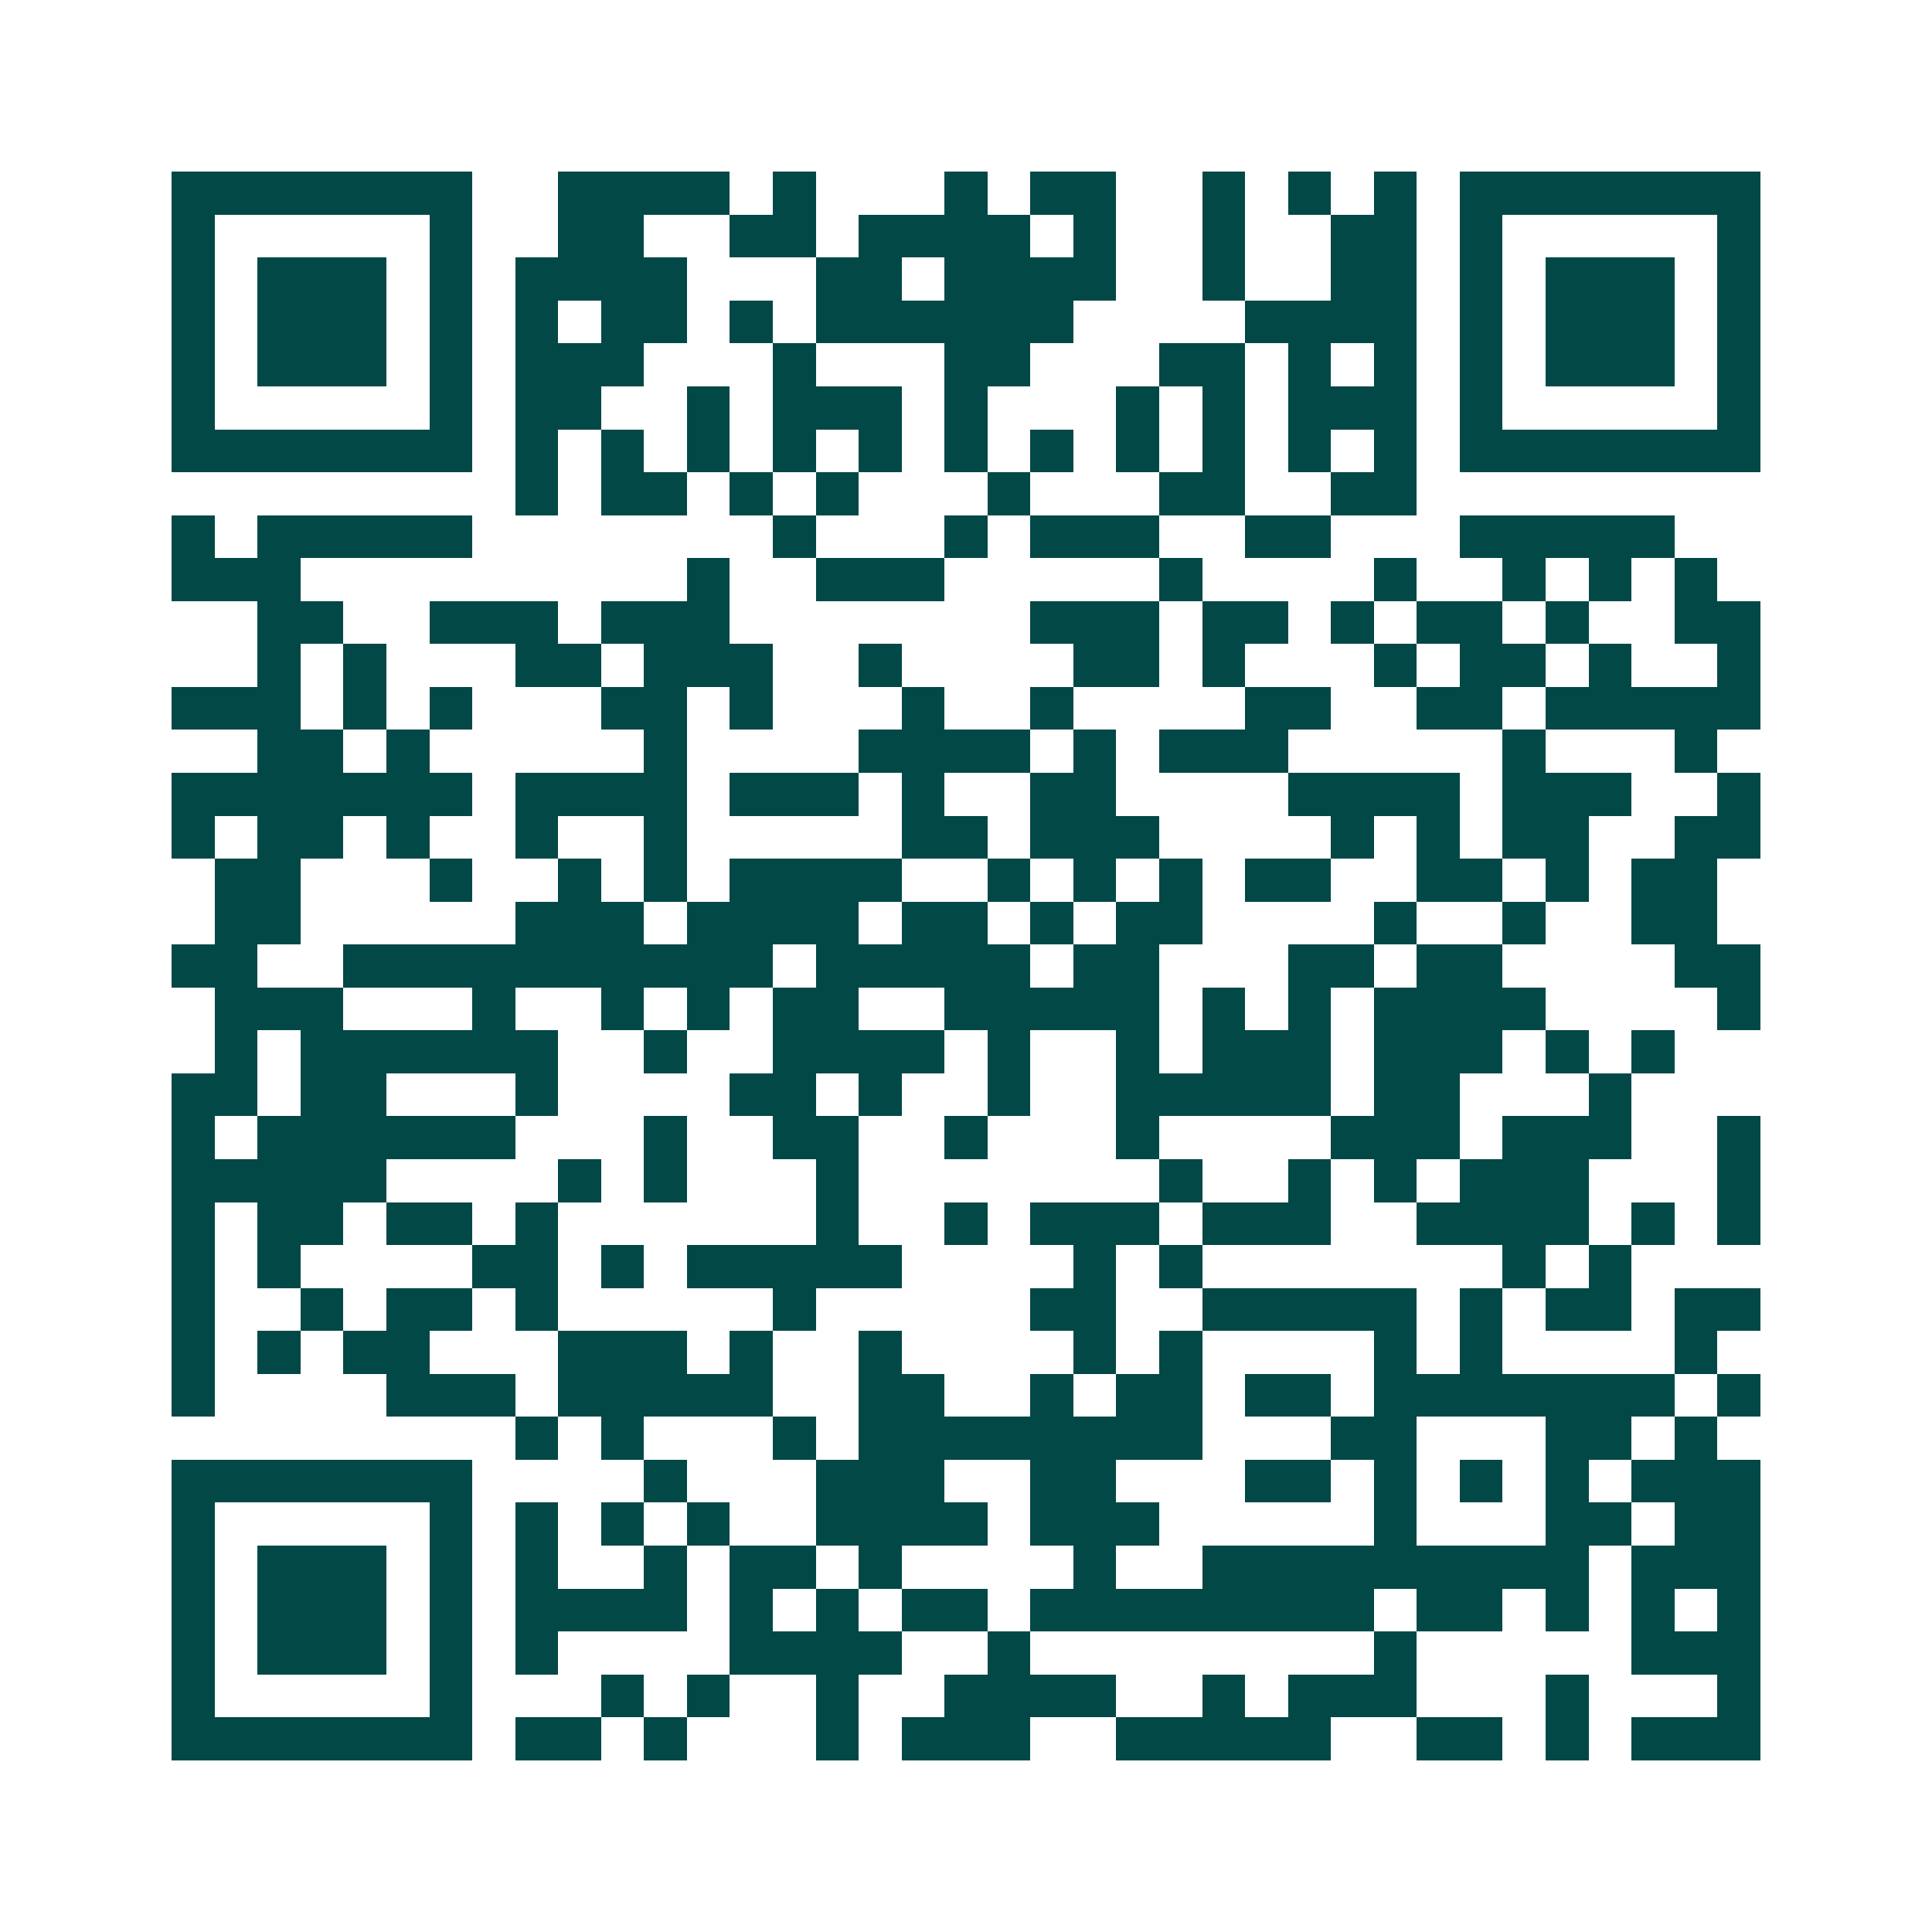<svg xmlns="http://www.w3.org/2000/svg" width="200" height="200" viewBox="0 0 45 45" shape-rendering="crispEdges"><path fill="#ffffff" d="M0 0h45v45H0z"/><path stroke="#014847" d="M4 4.5h7m2 0h4m1 0h1m3 0h1m1 0h2m2 0h1m1 0h1m1 0h1m1 0h7M4 5.5h1m5 0h1m2 0h2m2 0h2m1 0h4m1 0h1m2 0h1m2 0h2m1 0h1m5 0h1M4 6.5h1m1 0h3m1 0h1m1 0h4m3 0h2m1 0h4m2 0h1m2 0h2m1 0h1m1 0h3m1 0h1M4 7.5h1m1 0h3m1 0h1m1 0h1m1 0h2m1 0h1m1 0h6m4 0h4m1 0h1m1 0h3m1 0h1M4 8.5h1m1 0h3m1 0h1m1 0h3m3 0h1m3 0h2m3 0h2m1 0h1m1 0h1m1 0h1m1 0h3m1 0h1M4 9.5h1m5 0h1m1 0h2m2 0h1m1 0h3m1 0h1m3 0h1m1 0h1m1 0h3m1 0h1m5 0h1M4 10.5h7m1 0h1m1 0h1m1 0h1m1 0h1m1 0h1m1 0h1m1 0h1m1 0h1m1 0h1m1 0h1m1 0h1m1 0h7M12 11.5h1m1 0h2m1 0h1m1 0h1m3 0h1m3 0h2m2 0h2M4 12.5h1m1 0h5m7 0h1m3 0h1m1 0h3m2 0h2m3 0h5M4 13.5h3m9 0h1m2 0h3m5 0h1m4 0h1m2 0h1m1 0h1m1 0h1M6 14.5h2m2 0h3m1 0h3m7 0h3m1 0h2m1 0h1m1 0h2m1 0h1m2 0h2M6 15.5h1m1 0h1m3 0h2m1 0h3m2 0h1m4 0h2m1 0h1m3 0h1m1 0h2m1 0h1m2 0h1M4 16.5h3m1 0h1m1 0h1m3 0h2m1 0h1m3 0h1m2 0h1m4 0h2m2 0h2m1 0h5M6 17.5h2m1 0h1m5 0h1m4 0h4m1 0h1m1 0h3m5 0h1m3 0h1M4 18.5h7m1 0h4m1 0h3m1 0h1m2 0h2m4 0h4m1 0h3m2 0h1M4 19.5h1m1 0h2m1 0h1m2 0h1m2 0h1m5 0h2m1 0h3m4 0h1m1 0h1m1 0h2m2 0h2M5 20.5h2m3 0h1m2 0h1m1 0h1m1 0h4m2 0h1m1 0h1m1 0h1m1 0h2m2 0h2m1 0h1m1 0h2M5 21.5h2m5 0h3m1 0h4m1 0h2m1 0h1m1 0h2m4 0h1m2 0h1m2 0h2M4 22.5h2m2 0h10m1 0h5m1 0h2m3 0h2m1 0h2m4 0h2M5 23.5h3m3 0h1m2 0h1m1 0h1m1 0h2m2 0h5m1 0h1m1 0h1m1 0h4m4 0h1M5 24.5h1m1 0h6m2 0h1m2 0h4m1 0h1m2 0h1m1 0h3m1 0h3m1 0h1m1 0h1M4 25.5h2m1 0h2m3 0h1m4 0h2m1 0h1m2 0h1m2 0h5m1 0h2m3 0h1M4 26.5h1m1 0h6m3 0h1m2 0h2m2 0h1m3 0h1m4 0h3m1 0h3m2 0h1M4 27.5h5m4 0h1m1 0h1m3 0h1m7 0h1m2 0h1m1 0h1m1 0h3m3 0h1M4 28.5h1m1 0h2m1 0h2m1 0h1m6 0h1m2 0h1m1 0h3m1 0h3m2 0h4m1 0h1m1 0h1M4 29.5h1m1 0h1m4 0h2m1 0h1m1 0h5m4 0h1m1 0h1m7 0h1m1 0h1M4 30.5h1m2 0h1m1 0h2m1 0h1m5 0h1m5 0h2m2 0h5m1 0h1m1 0h2m1 0h2M4 31.5h1m1 0h1m1 0h2m3 0h3m1 0h1m2 0h1m4 0h1m1 0h1m4 0h1m1 0h1m4 0h1M4 32.5h1m4 0h3m1 0h5m2 0h2m2 0h1m1 0h2m1 0h2m1 0h7m1 0h1M12 33.5h1m1 0h1m3 0h1m1 0h8m3 0h2m3 0h2m1 0h1M4 34.5h7m4 0h1m3 0h3m2 0h2m3 0h2m1 0h1m1 0h1m1 0h1m1 0h3M4 35.5h1m5 0h1m1 0h1m1 0h1m1 0h1m2 0h4m1 0h3m5 0h1m3 0h2m1 0h2M4 36.5h1m1 0h3m1 0h1m1 0h1m2 0h1m1 0h2m1 0h1m4 0h1m2 0h9m1 0h3M4 37.5h1m1 0h3m1 0h1m1 0h4m1 0h1m1 0h1m1 0h2m1 0h8m1 0h2m1 0h1m1 0h1m1 0h1M4 38.5h1m1 0h3m1 0h1m1 0h1m4 0h4m2 0h1m8 0h1m5 0h3M4 39.5h1m5 0h1m3 0h1m1 0h1m2 0h1m2 0h4m2 0h1m1 0h3m3 0h1m3 0h1M4 40.5h7m1 0h2m1 0h1m3 0h1m1 0h3m2 0h5m2 0h2m1 0h1m1 0h3"/></svg>
